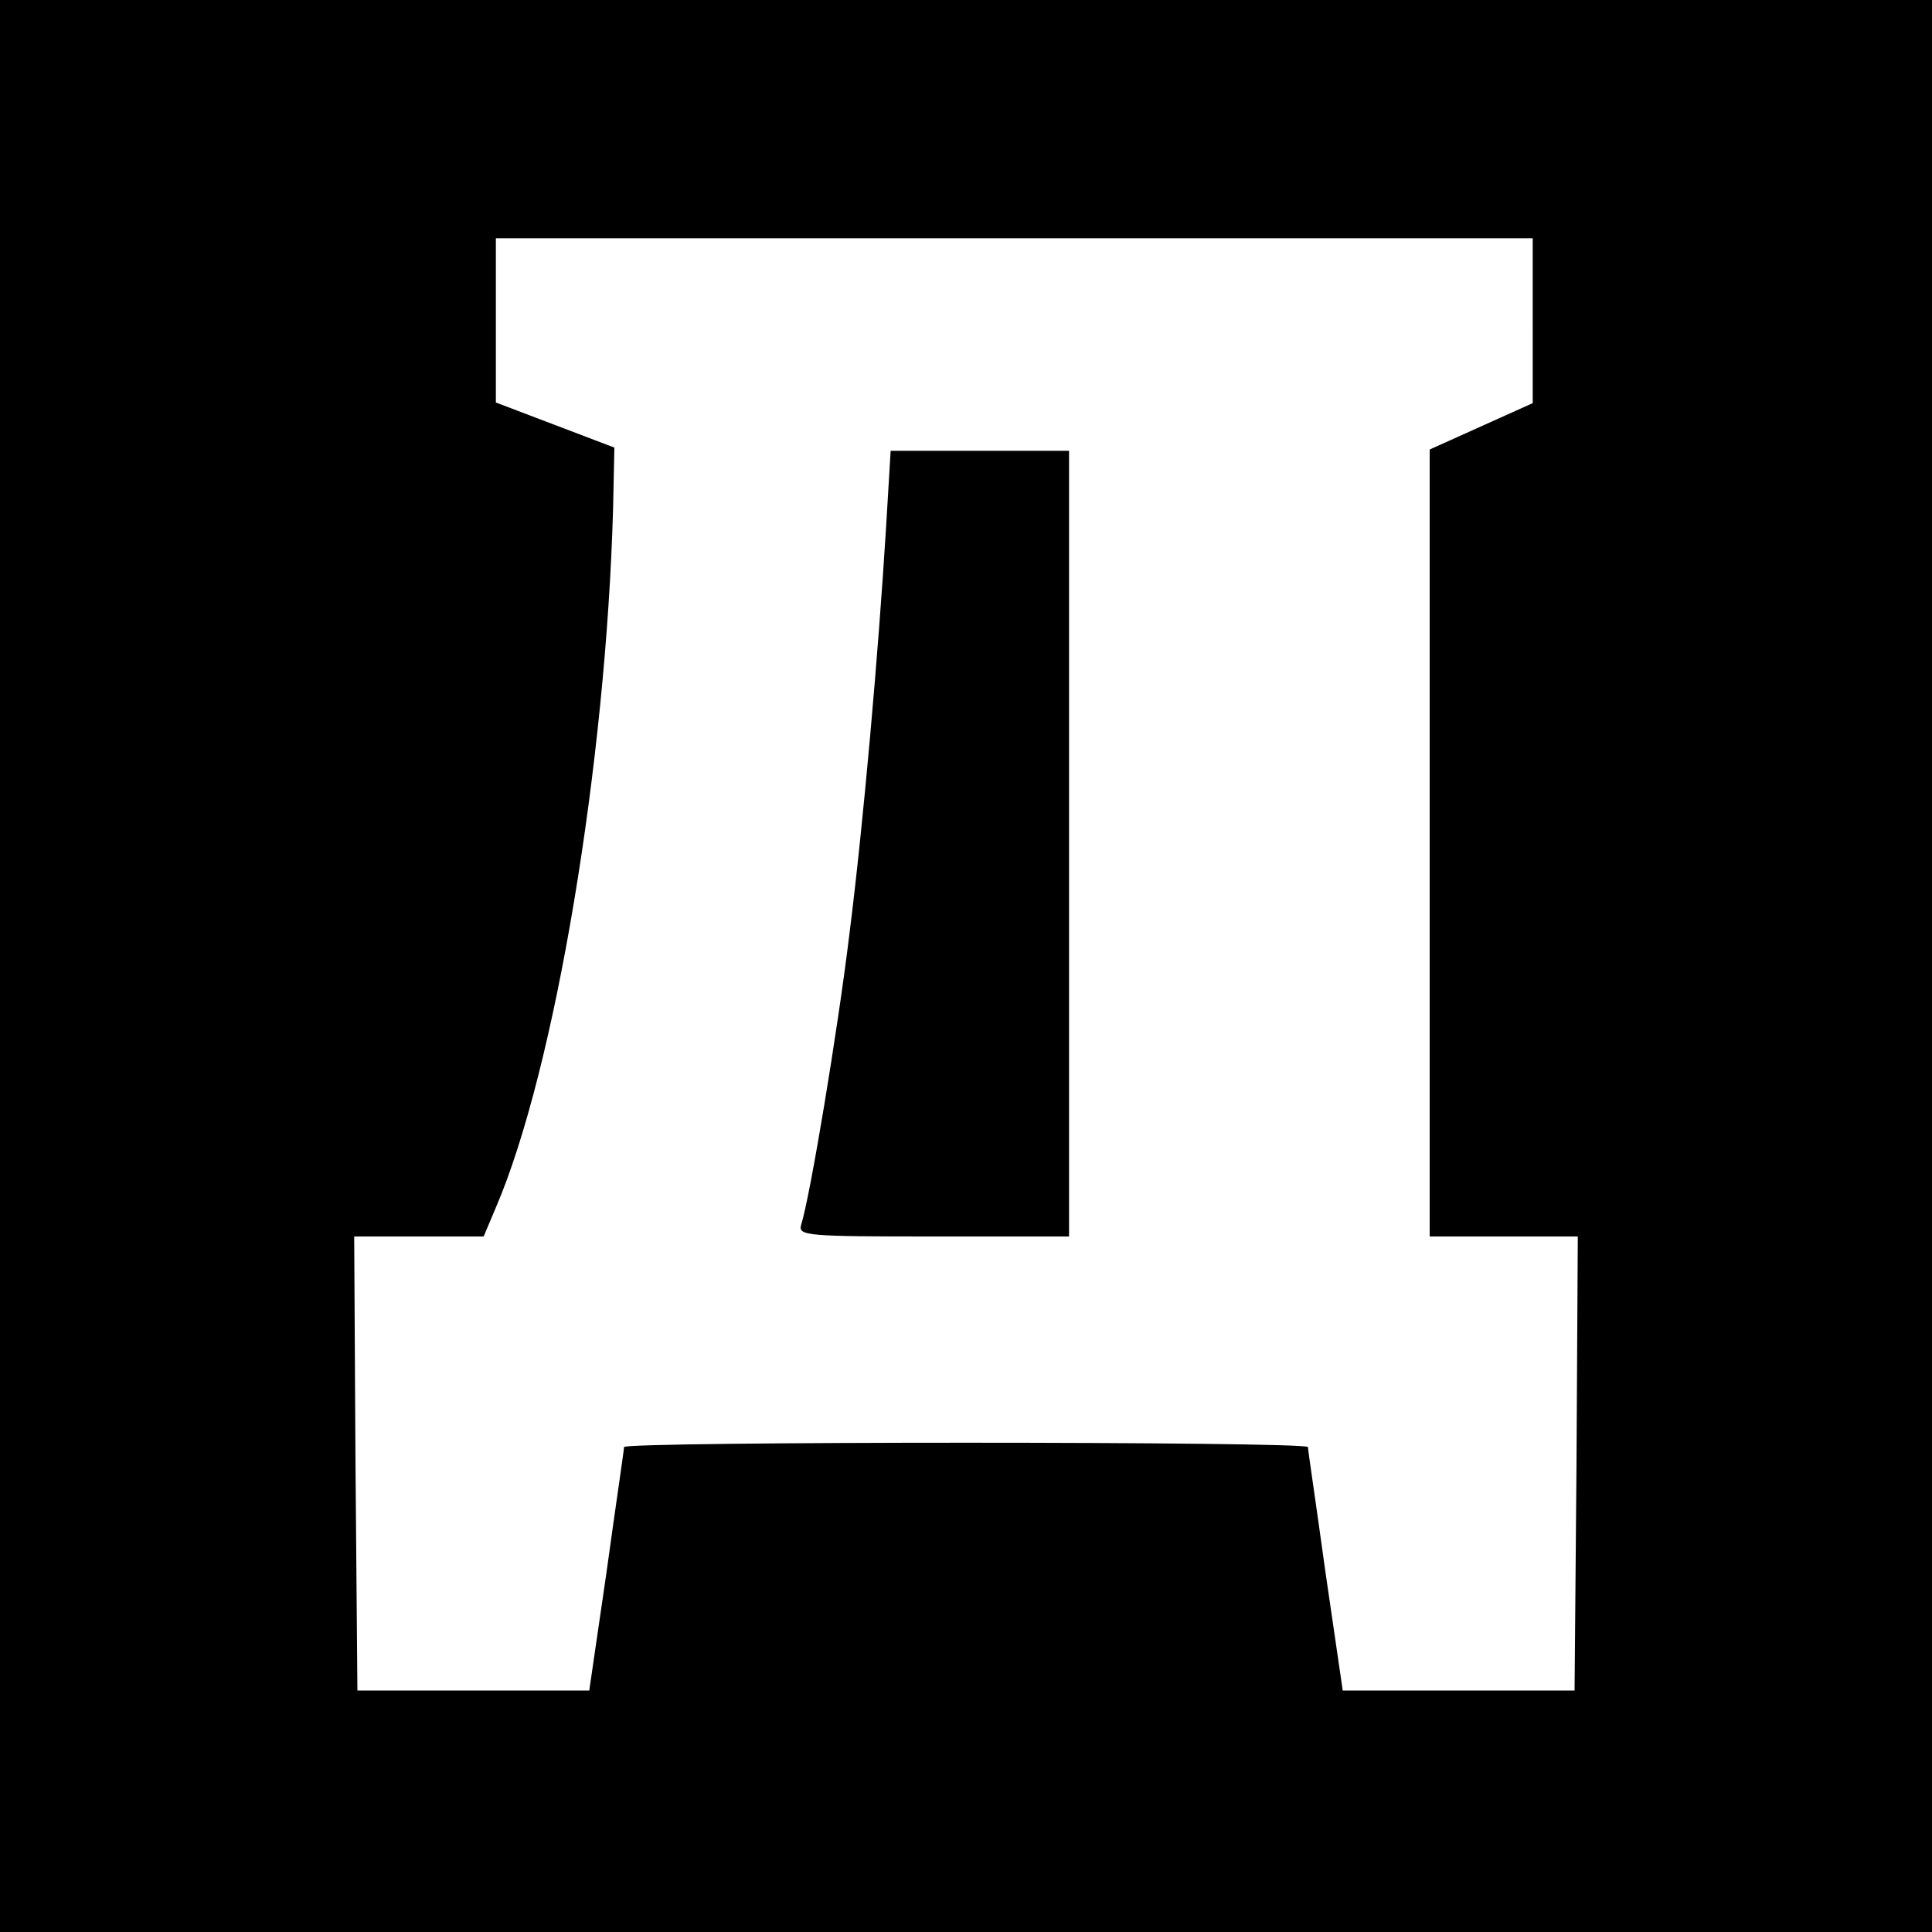 <?xml version="1.0" standalone="no"?>
<!DOCTYPE svg PUBLIC "-//W3C//DTD SVG 20010904//EN"
 "http://www.w3.org/TR/2001/REC-SVG-20010904/DTD/svg10.dtd">
<svg version="1.0" xmlns="http://www.w3.org/2000/svg"
 width="300pt" height="300pt" viewBox="0 0 300 300"
 preserveAspectRatio="xMidYMid meet">
<g transform="translate(0,300) scale(0.1,-0.1)"
fill="#000000" stroke="none">
<path d="M0 1500 l0 -1500 1500 0 1500 0 0 1500 0 1500 -1500 0 -1500 0 0
-1500z m2380 1002 l0 -128 -80 -36 -80 -36 0 -611 0 -611 115 0 115 0 -2 -352
-3 -353 -180 0 -180 0 -27 185 c-14 102 -27 188 -27 193 -1 9 -1061 9 -1062 0
0 -5 -13 -91 -27 -193 l-27 -185 -180 0 -180 0 -3 353 -2 352 100 0 101 0 19
45 c92 214 171 691 182 1085 l2 95 -92 35 -92 35 0 127 0 128 805 0 805 0 0
-128z"/>
<path d="M1376 2183 c-12 -196 -35 -459 -57 -633 -18 -149 -61 -408 -75 -452
-5 -17 9 -18 205 -18 l211 0 0 610 0 610 -139 0 -138 0 -7 -117z"/>
</g>
</svg>
